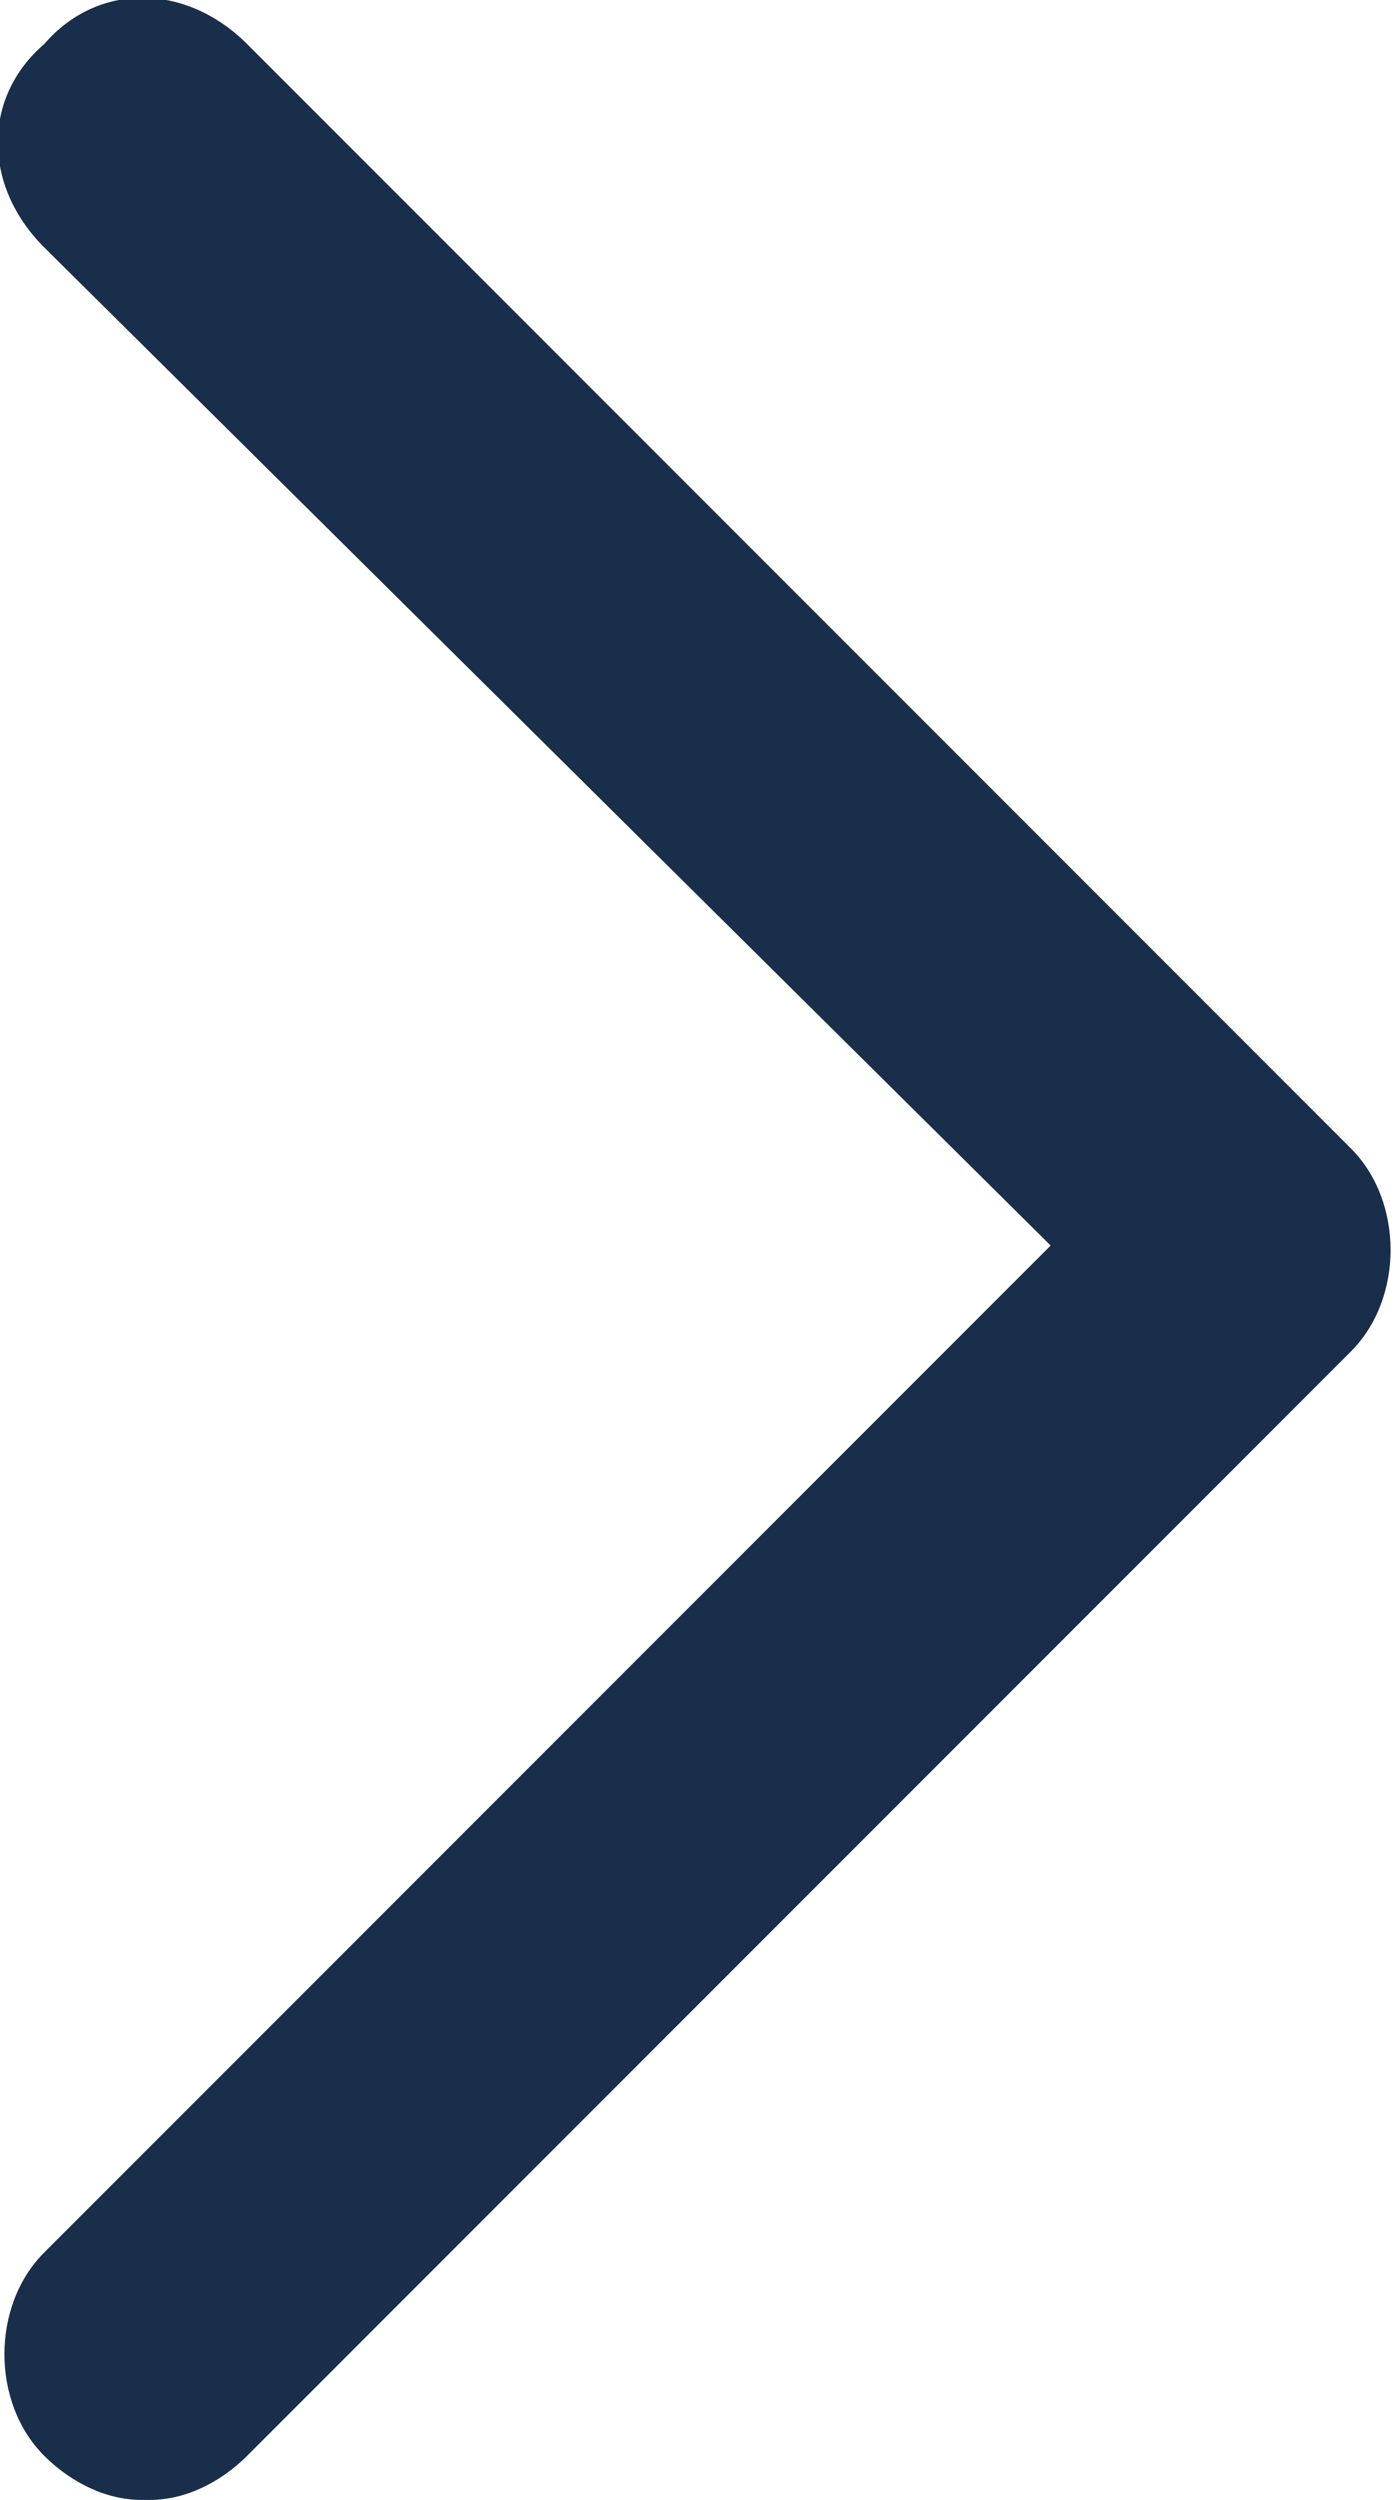 <?xml version="1.0" encoding="UTF-8"?>
<svg id="Layer_1" xmlns="http://www.w3.org/2000/svg" version="1.1" viewBox="0 0 15.8 28.3"
width="15.8" height="28.3"
>
  <!-- Generator: Adobe Illustrator 29.1.0, SVG Export Plug-In . SVG Version: 2.1.0 Build 142)  -->
  <defs>
    <style>
      .st0 {
        fill: #182e4b;
      }
    </style>
  </defs>
  <path class="st0" d="M1.6,28.3c-.4,0-.8-.2-1.1-.5-.6-.6-.6-1.7,0-2.3l11.4-11.4L.5,2.8C-.2,2.1-.2,1.1.5.5,1.1-.2,2.1-.2,2.8.5l12.5,12.5c.6.6.6,1.7,0,2.3L2.8,27.8c-.3.3-.7.5-1.1.5Z"/>
</svg>